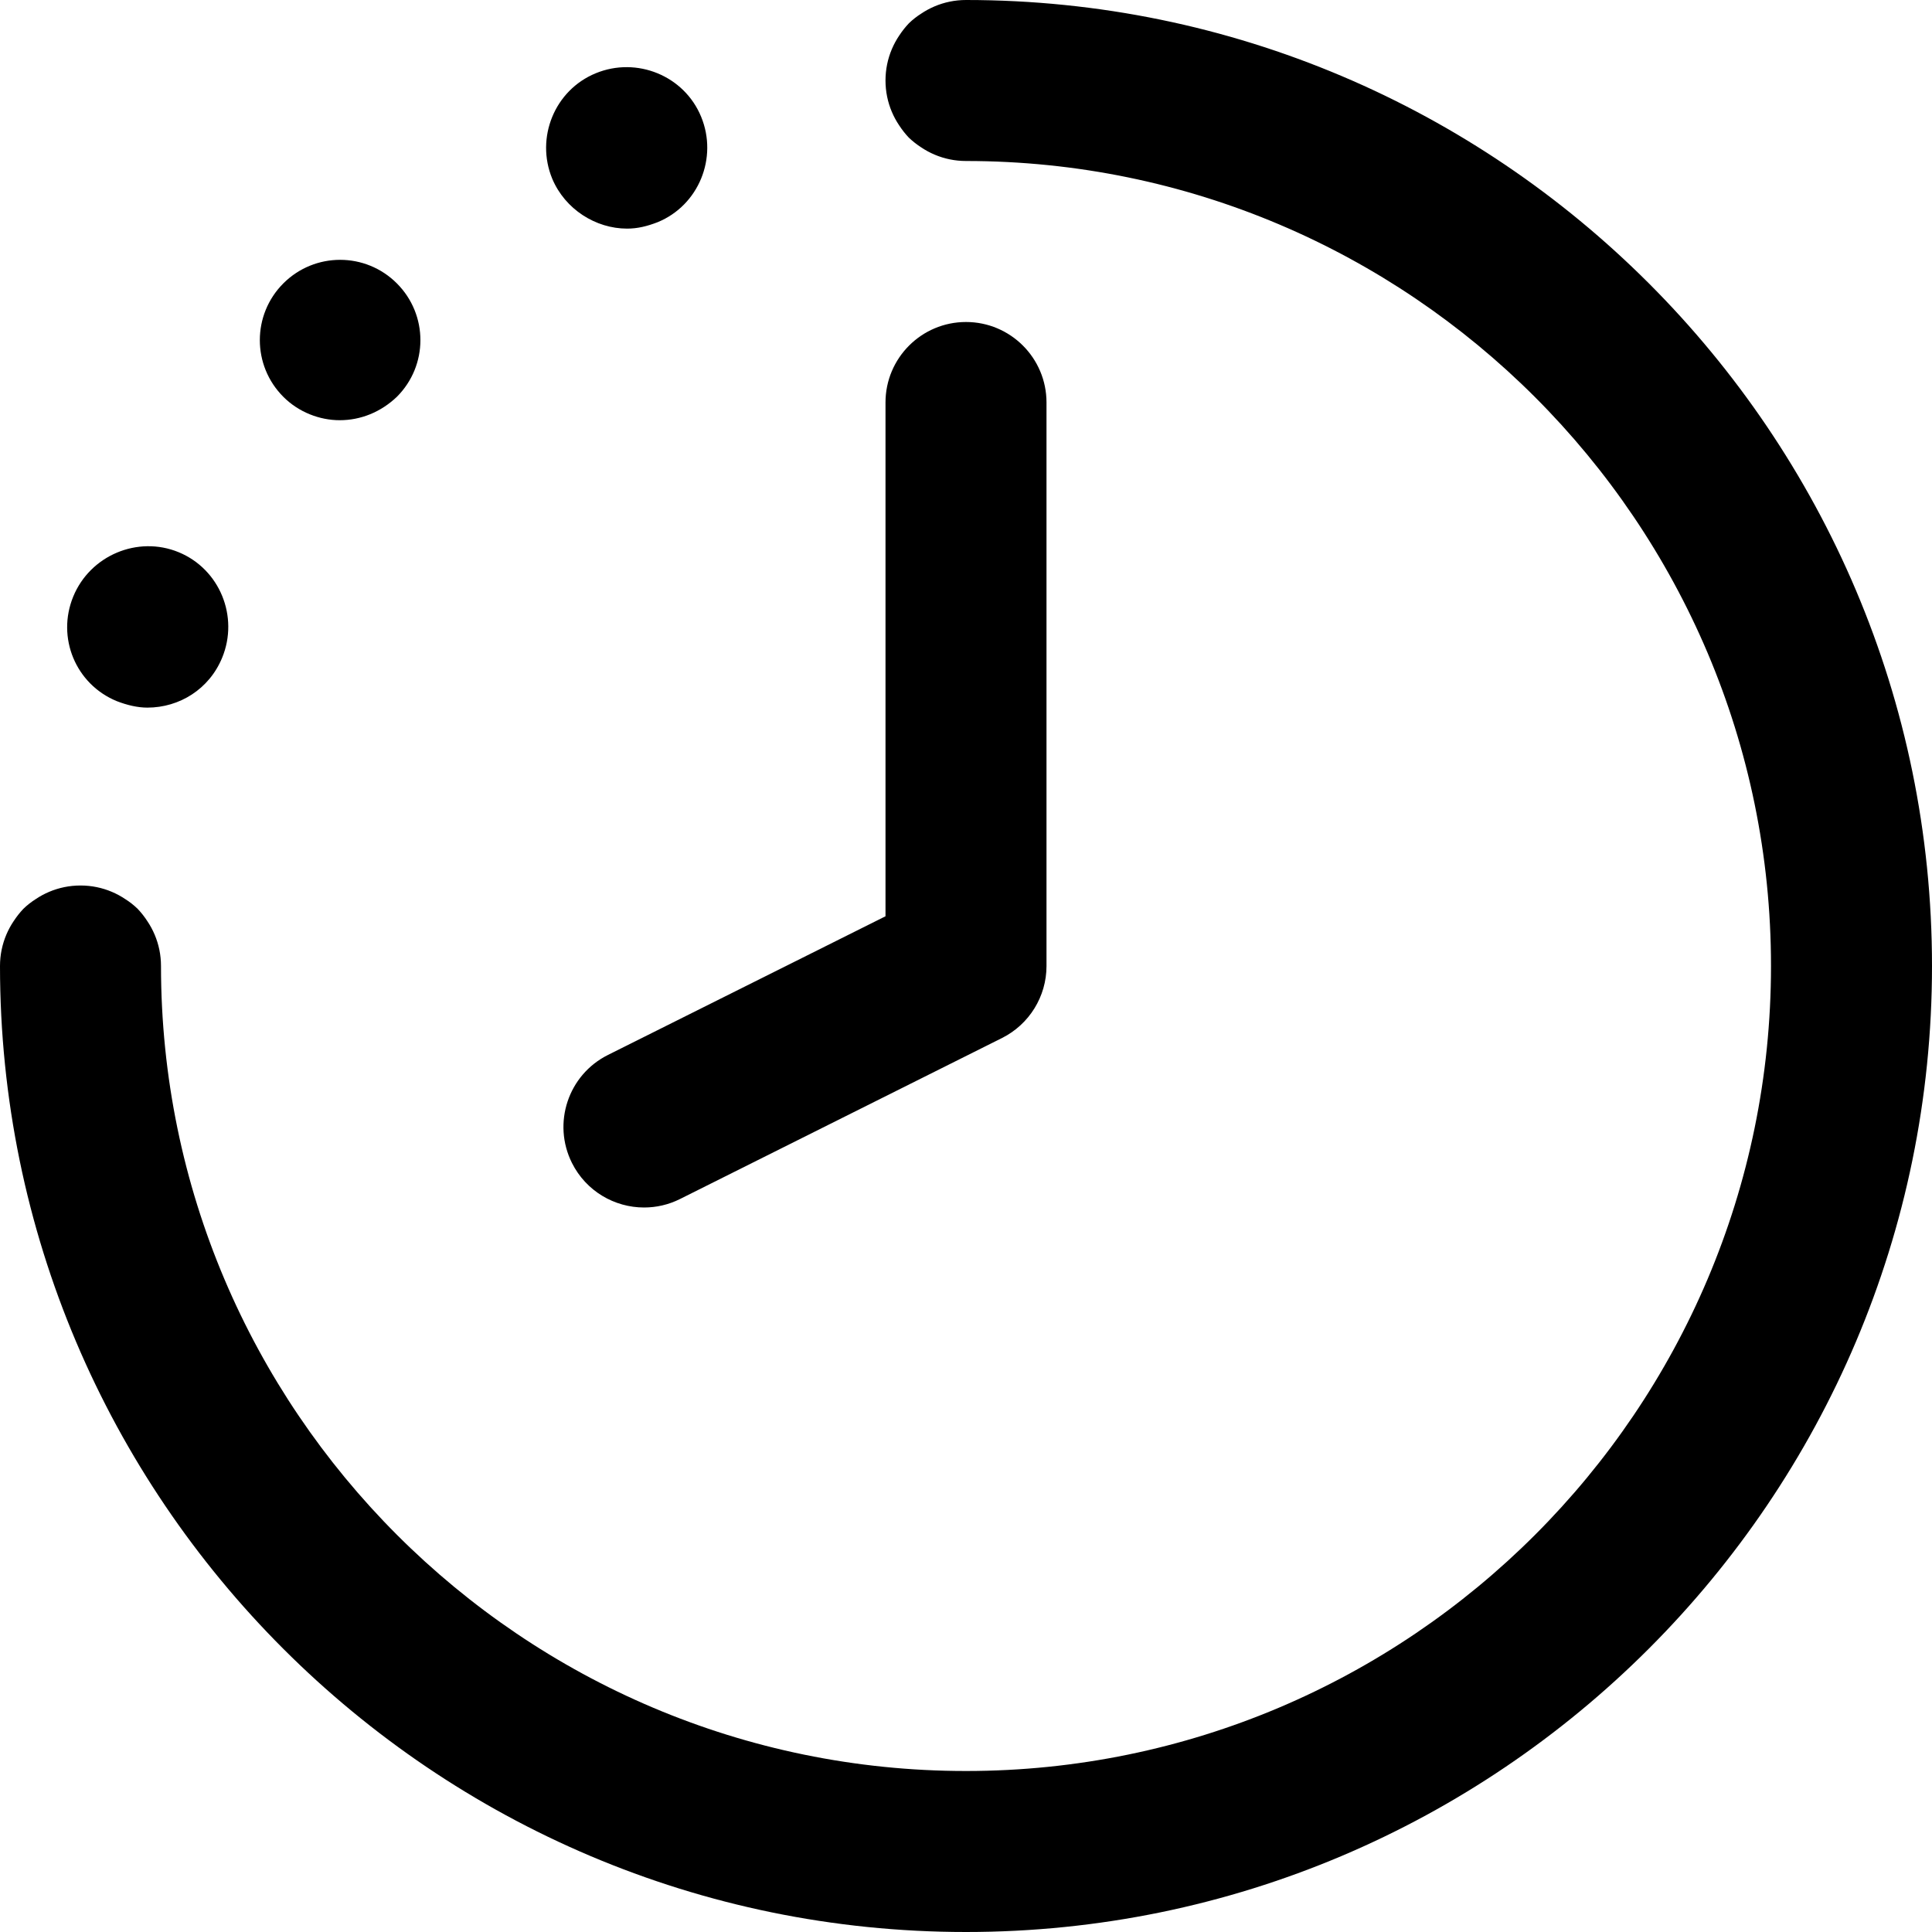 <?xml version="1.0" encoding="UTF-8"?>
<svg width="42px" height="42px" viewBox="0 0 42 42" version="1.1" xmlns="http://www.w3.org/2000/svg" xmlns:xlink="http://www.w3.org/1999/xlink">
    <title>Shape</title>
    <g id="Startseite" stroke="none" stroke-width="1" fill="none" fill-rule="evenodd">
        <g id="Startseite-Full" transform="translate(-731, -1535)" fill="#000000" fill-rule="nonzero">
            <g id="Group-12" transform="translate(731, 1515)">
                <g id="noun_Time_534805" transform="translate(0, 20)">
                    <path d="M21,42 C9.42,42 0,32.58 0,21 C0,20.034 0.784,19.25 1.75,19.25 C2.716,19.25 3.5,20.034 3.5,21 C3.5,30.649 11.351,38.5 21,38.5 C30.649,38.5 38.5,30.649 38.5,21 C38.5,11.351 30.649,3.5 21,3.5 C20.034,3.5 19.25,2.716 19.25,1.75 C19.25,0.784 20.034,0 21,0 C32.58,0 42,9.42 42,21 C42,32.58 32.58,42 21,42 Z M1.75,22.75 C1.295,22.75 0.84,22.558 0.507,22.242 C0.193,21.91 0,21.455 0,21 C0,20.545 0.193,20.09 0.507,19.758 C1.173,19.11 2.328,19.11 2.993,19.758 C3.308,20.09 3.5,20.545 3.5,21 C3.5,21.455 3.308,21.91 2.993,22.242 C2.66,22.558 2.205,22.75 1.75,22.75 Z M2.538,15.242 C1.645,14.875 1.225,13.86 1.593,12.967 C1.96,12.075 2.993,11.637 3.885,12.005 C4.777,12.373 5.197,13.405 4.83,14.297 C4.55,14.98 3.902,15.383 3.203,15.383 C2.993,15.383 2.765,15.33 2.538,15.242 Z M6.16,8.627 C5.478,7.945 5.478,6.843 6.16,6.16 C6.843,5.478 7.945,5.478 8.627,6.16 C9.31,6.843 9.31,7.945 8.627,8.627 C8.277,8.96 7.84,9.135 7.385,9.135 C6.947,9.135 6.492,8.96 6.16,8.627 Z M12.005,3.885 C11.637,2.993 12.057,1.96 12.95,1.593 C13.842,1.225 14.875,1.645 15.242,2.538 C15.61,3.43 15.19,4.463 14.297,4.83 C14.07,4.918 13.86,4.97 13.633,4.97 C12.95,4.97 12.285,4.55 12.005,3.885 L12.005,3.885 Z M21,3.5 C20.545,3.5 20.09,3.308 19.758,2.993 C19.442,2.66 19.25,2.205 19.25,1.75 C19.25,1.295 19.442,0.84 19.758,0.507 C20.422,-0.14 21.595,-0.14 22.242,0.507 C22.558,0.84 22.75,1.295 22.75,1.75 C22.75,2.205 22.558,2.66 22.242,2.993 C21.91,3.308 21.455,3.5 21,3.5 Z M14.002,26.25 C13.36,26.25 12.742,25.896 12.434,25.282 C12.002,24.418 12.351,23.366 13.216,22.934 L19.25,19.919 L19.25,8.75 C19.25,7.784 20.034,7 21,7 C21.966,7 22.75,7.784 22.75,8.75 L22.75,21 C22.75,21.663 22.375,22.269 21.782,22.566 L14.782,26.066 C14.532,26.191 14.264,26.25 14.002,26.25 Z" id="Shape"></path>
                </g>
            </g>
        </g>
    </g>
</svg>